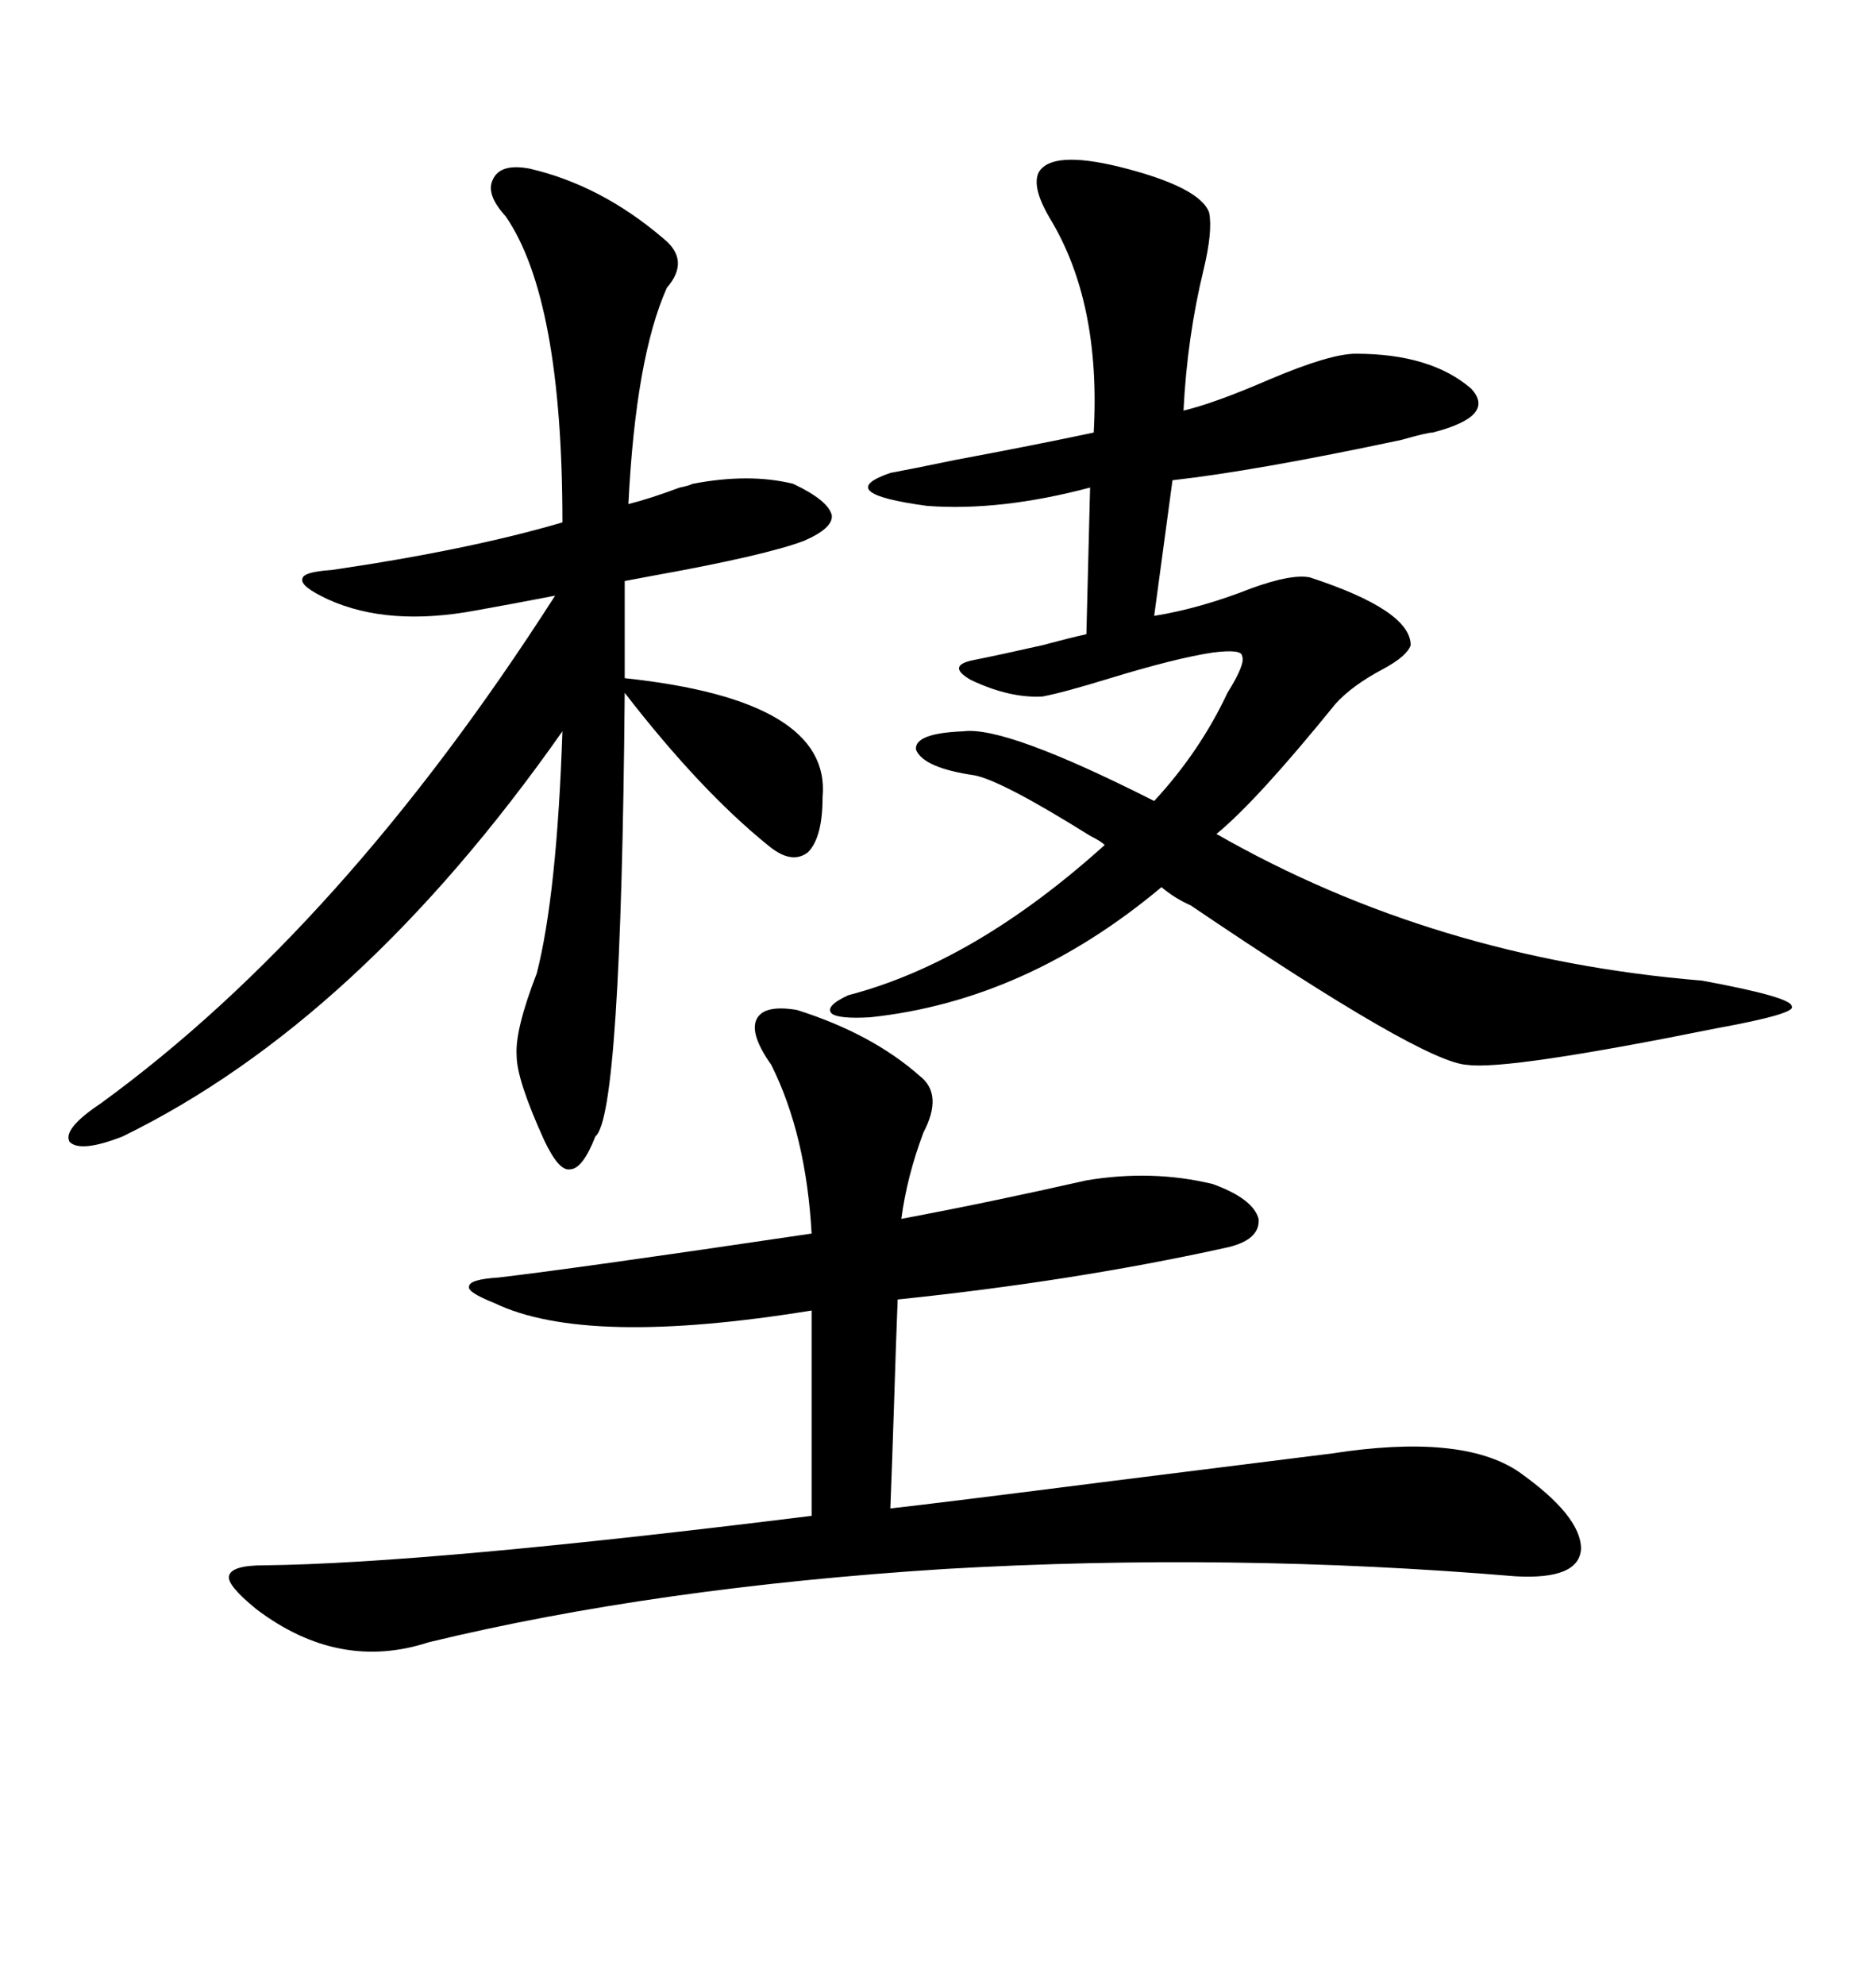 <svg xmlns="http://www.w3.org/2000/svg" xmlns:xlink="http://www.w3.org/1999/xlink" width="300" height="317.285"><path d="M127.44 161.43L127.44 161.43Q139.45 165.23 147.07 171.97L147.07 171.97Q150.88 174.90 147.66 181.05L147.66 181.05Q145.02 188.09 144.14 194.82L144.14 194.82Q158.20 192.19 173.73 188.67L173.73 188.67Q184.28 186.91 193.95 189.26L193.95 189.26Q200.39 191.60 201.27 194.82L201.27 194.82Q201.56 198.34 195.70 199.51L195.70 199.51Q171.68 204.79 143.55 207.71L143.55 207.71Q143.26 215.04 142.97 224.41L142.97 224.41Q142.68 233.50 142.38 241.11L142.38 241.11Q150.29 240.23 177.83 236.72L177.83 236.72Q203.61 233.50 212.99 232.32L212.99 232.32Q233.79 229.10 242.87 235.25L242.87 235.25Q252.83 242.29 252.83 247.56L252.83 247.56Q252.54 252.54 242.29 251.95L242.29 251.95Q196.88 248.14 151.17 250.78L151.17 250.78Q104.88 253.71 68.55 262.50L68.55 262.50Q54.20 267.19 41.02 257.23L41.02 257.23Q36.33 253.42 36.62 251.95L36.62 251.95Q36.91 250.20 42.19 250.20L42.19 250.20Q68.55 249.90 129.79 242.29L129.79 242.29L129.79 209.47Q93.75 215.33 79.10 208.30L79.10 208.30Q74.71 206.54 75 205.66L75 205.66Q75 204.49 79.69 204.20L79.69 204.20Q92.29 202.73 129.79 197.17L129.79 197.17Q128.91 181.35 123.34 170.21L123.34 170.21Q119.82 165.23 121.00 162.89L121.00 162.89Q122.17 160.55 127.44 161.43ZM272.17 156.74L272.17 156.74Q286.52 159.38 286.52 160.84L286.52 160.84Q287.40 162.01 274.51 164.36L274.51 164.36Q241.11 171.09 234.67 170.21L234.67 170.21Q227.64 169.92 190.43 144.73L190.43 144.73Q187.79 143.55 185.74 141.80L185.74 141.80Q164.06 159.96 139.16 162.60L139.16 162.60Q134.18 162.89 133.01 162.01L133.01 162.01Q131.84 160.84 135.64 159.08L135.64 159.08Q155.86 153.81 176.66 135.06L176.66 135.06Q176.07 134.47 174.32 133.59L174.32 133.59Q160.25 124.80 155.86 123.93L155.86 123.93Q147.66 122.75 146.48 119.82L146.48 119.82Q146.19 117.19 154.10 116.89L154.10 116.89Q160.84 116.02 184.57 128.03L184.57 128.03Q191.89 120.12 196.29 110.74L196.29 110.74Q199.22 106.05 198.63 104.88L198.63 104.88Q198.63 103.71 193.95 104.30L193.95 104.30Q188.09 105.18 177.54 108.40L177.54 108.40Q169.92 110.74 166.70 111.33L166.70 111.33Q161.43 111.62 155.27 108.69L155.27 108.69Q151.17 106.35 155.86 105.47L155.86 105.47Q160.25 104.59 166.70 103.13L166.70 103.13Q171.09 101.95 173.73 101.37L173.73 101.37L174.32 77.93Q159.96 81.74 148.24 80.86L148.24 80.86Q133.01 78.81 142.38 75.59L142.38 75.59Q145.61 75 152.64 73.54L152.64 73.54Q165.23 71.19 174.90 69.14L174.90 69.14Q176.07 48.34 167.87 34.86L167.87 34.86Q164.94 29.88 166.11 27.54L166.11 27.54Q168.16 24.02 179.00 26.66L179.00 26.66Q191.89 29.88 193.36 33.98L193.36 33.98Q193.95 36.91 192.48 43.07L192.48 43.07Q189.84 53.91 189.26 65.63L189.26 65.63Q194.24 64.45 203.03 60.64L203.03 60.64Q212.70 56.54 216.80 56.54L216.80 56.54Q228.81 56.54 235.25 62.11L235.25 62.11Q239.36 66.50 229.10 69.14L229.10 69.14Q228.22 69.14 224.12 70.31L224.12 70.31Q200.68 75.29 187.50 76.76L187.50 76.76L184.57 98.44Q191.89 97.27 200.10 94.04L200.10 94.04Q206.54 91.70 209.47 92.29L209.47 92.29Q225.59 97.56 225.59 103.13L225.59 103.13Q225 104.88 221.19 106.93L221.19 106.93Q216.21 109.57 213.57 112.50L213.57 112.50Q200.98 128.03 194.53 133.30L194.53 133.30Q229.39 153.22 272.17 156.74ZM84.67 26.95L84.67 26.95Q96.09 29.59 106.05 38.09L106.05 38.09Q110.45 41.60 106.64 46.00L106.64 46.00Q101.66 57.13 100.49 80.57L100.49 80.57Q104.00 79.69 108.69 77.93L108.69 77.93Q110.16 77.64 110.74 77.34L110.74 77.34Q119.82 75.59 126.86 77.34L126.86 77.34Q132.42 79.98 133.01 82.32L133.01 82.32Q133.30 84.38 128.61 86.43L128.61 86.43Q122.46 88.77 104.59 91.99L104.59 91.99Q101.37 92.58 99.90 92.87L99.90 92.87L99.90 108.40Q133.01 111.91 131.54 127.44L131.54 127.44Q131.54 133.89 129.20 136.23L129.20 136.23Q126.56 138.28 122.75 135.06L122.75 135.06Q111.91 126.27 99.90 110.74L99.90 110.74Q99.32 178.42 95.21 181.64L95.21 181.64Q93.16 186.91 91.11 186.91L91.11 186.91Q89.36 187.21 87.01 182.23L87.01 182.23Q82.62 172.56 82.62 168.75L82.62 168.75Q82.32 164.65 85.84 155.57L85.84 155.57Q89.06 142.97 89.94 116.89L89.94 116.89Q57.42 163.18 19.63 181.64L19.63 181.64Q12.89 184.28 11.13 182.52L11.13 182.52Q9.96 180.47 16.11 176.37L16.11 176.37Q54.79 148.24 88.77 95.21L88.77 95.21Q81.15 96.68 76.17 97.56L76.17 97.56Q62.11 100.20 52.44 95.80L52.44 95.80Q48.05 93.75 48.34 92.58L48.34 92.58Q48.34 91.41 53.03 91.11L53.03 91.11Q75 87.89 89.94 83.50L89.94 83.50Q89.94 47.75 80.86 34.57L80.86 34.57Q77.64 31.05 78.81 28.71L78.81 28.71Q79.98 26.07 84.67 26.95Z"/></svg>